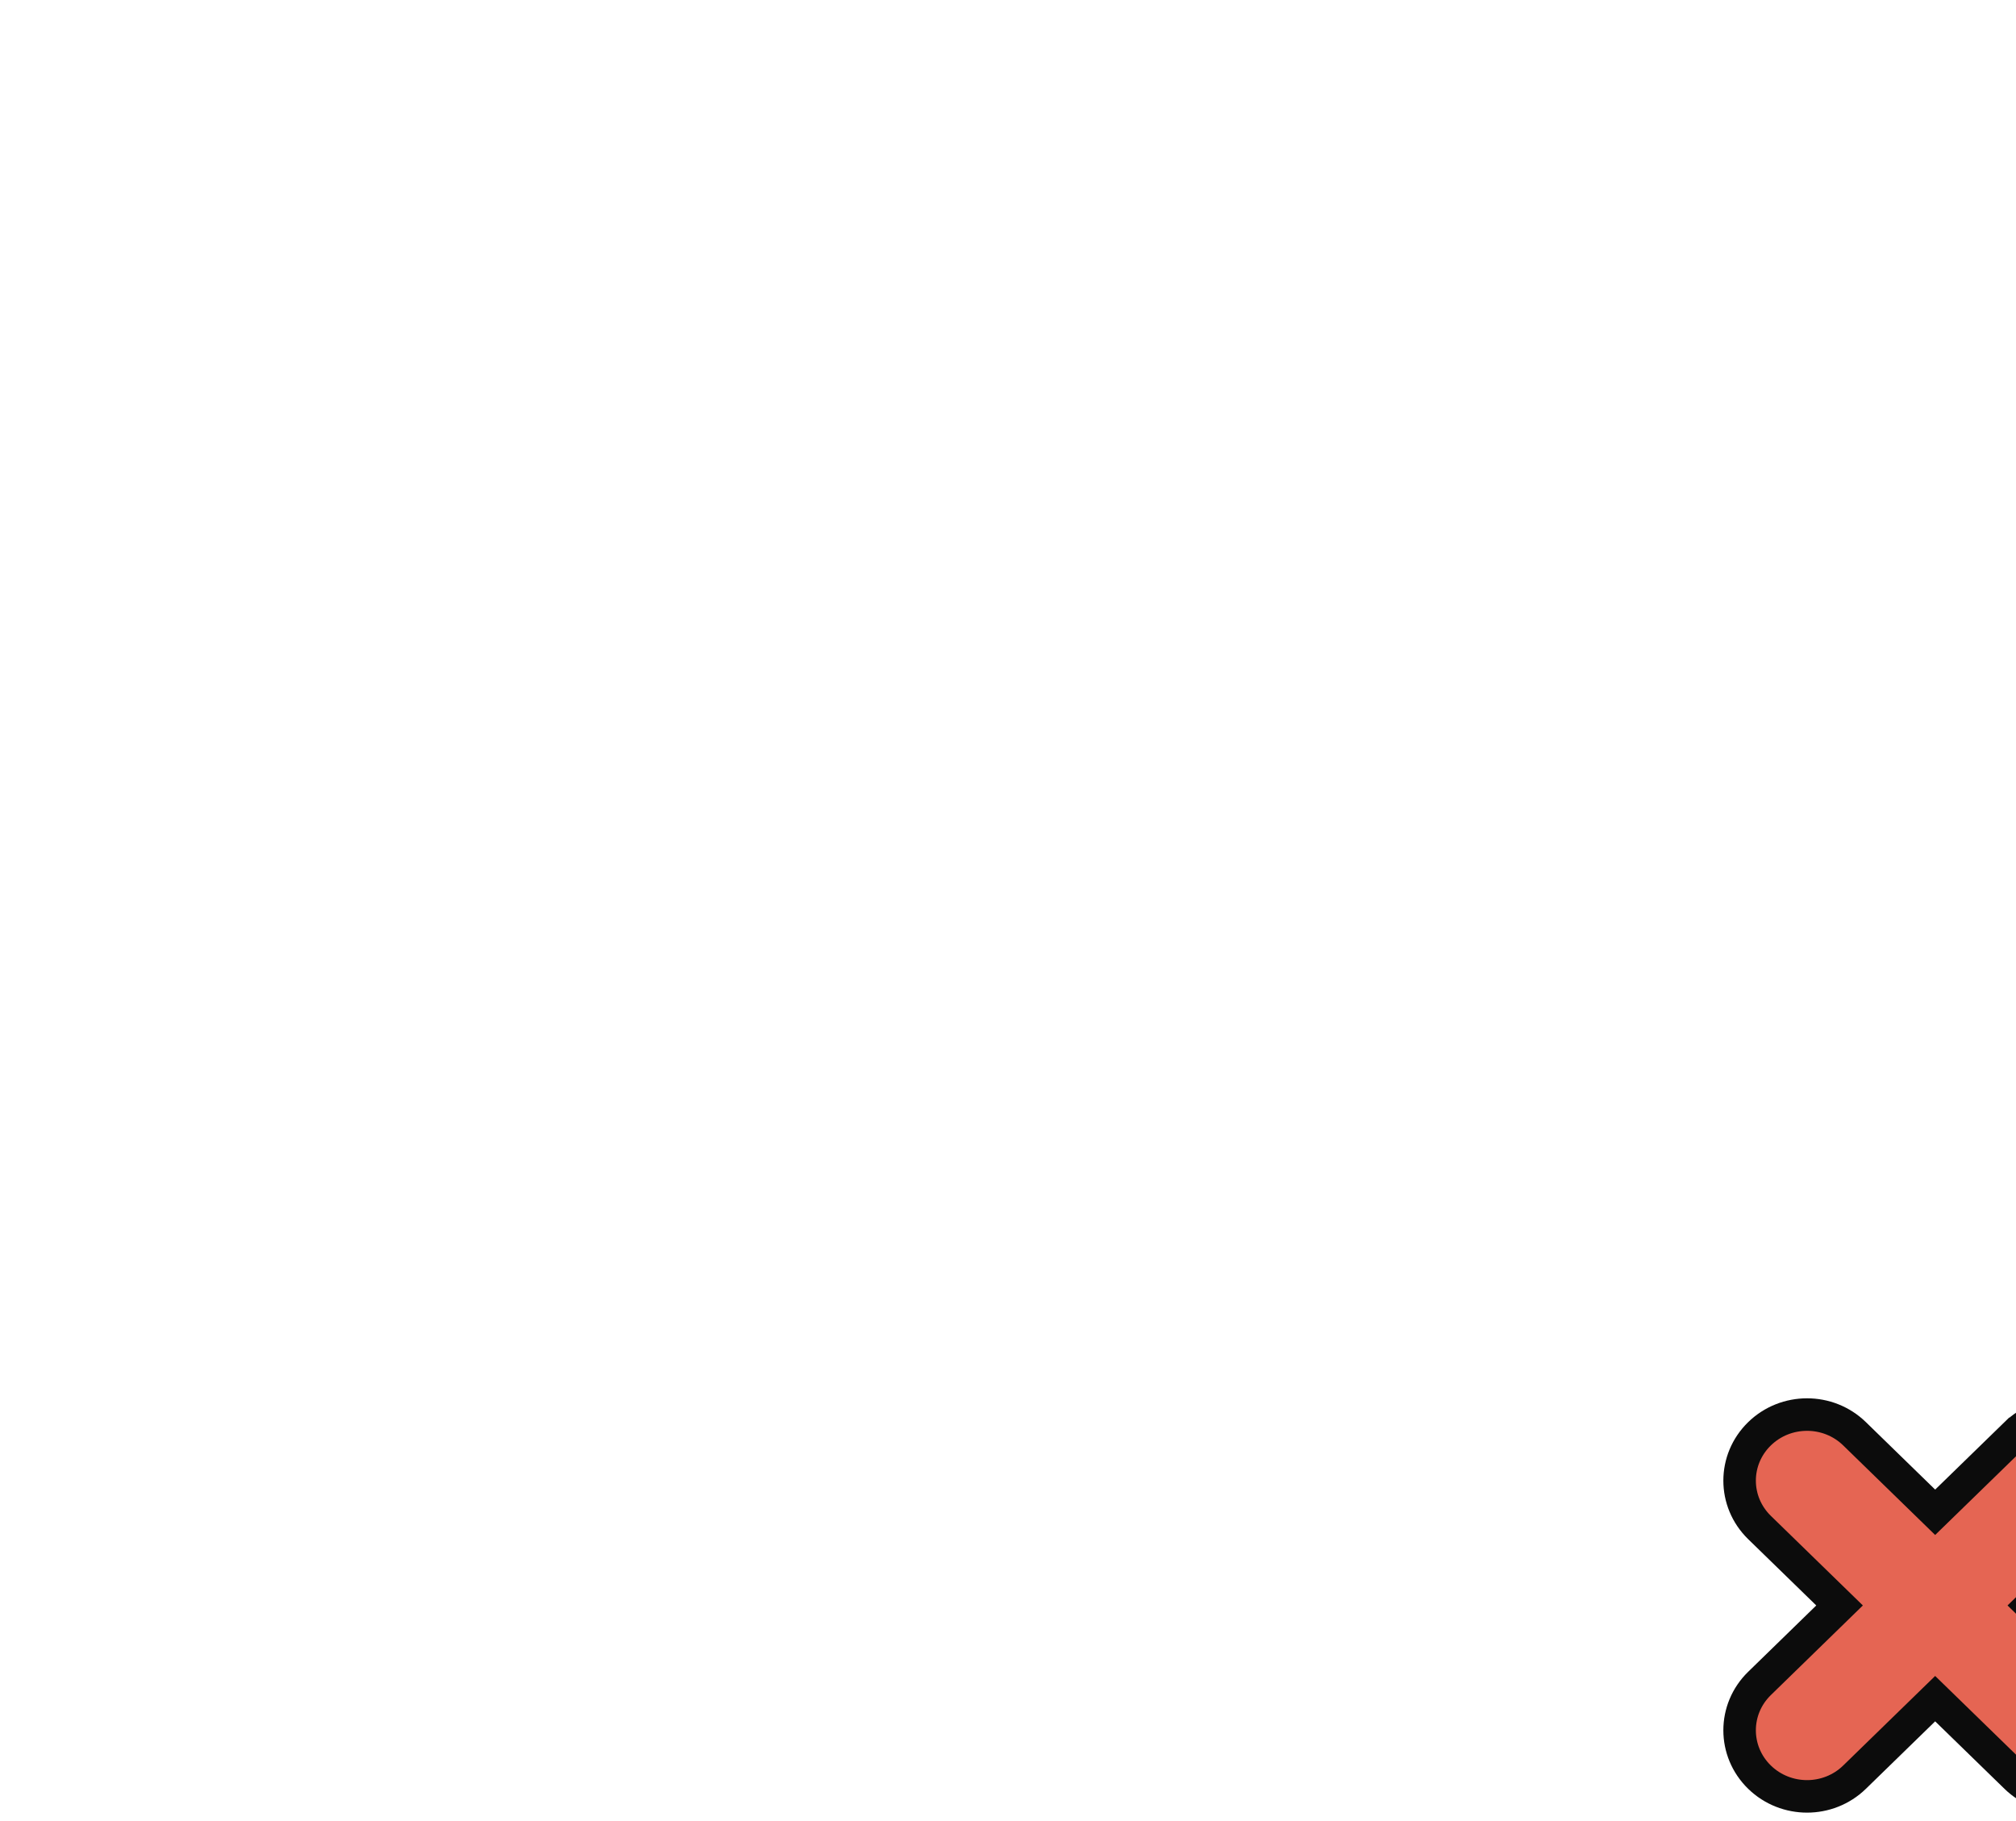 <svg width="62" height="56" viewBox="0 0 62 56" fill="none" xmlns="http://www.w3.org/2000/svg">
<g clip-path="url(#clip0_1292_4208)" filter="url(#filter0_dddd_1292_4208)">
<path d="M37.498 25.312V11.25V25.312Z" fill="#D9D9D9"/>
<path d="M37.498 25.312V11.25" stroke="white" stroke-width="3" stroke-linecap="round" stroke-linejoin="round"/>
<path d="M7.502 11.25C7.502 14.357 14.218 16.875 22.502 16.875C30.786 16.875 37.502 14.357 37.502 11.25C37.502 8.143 30.786 5.625 22.502 5.625C14.218 5.625 7.502 8.143 7.502 11.25Z" stroke="white" stroke-width="3" stroke-linecap="round" stroke-linejoin="round"/>
<path d="M7.502 11.25V22.5C7.502 25.607 14.218 28.125 22.502 28.125C23.509 28.125 24.493 28.087 25.446 28.016" stroke="white" stroke-width="3" stroke-linecap="round" stroke-linejoin="round"/>
<path d="M7.502 22.5V33.75C7.502 36.857 14.218 39.375 22.502 39.375C23.222 39.375 23.931 39.356 24.625 39.319" stroke="white" stroke-width="3" stroke-linecap="round" stroke-linejoin="round"/>
<path d="M38.456 36.37L40.918 33.973C41.734 33.178 41.734 31.886 40.918 31.091C40.109 30.303 38.803 30.303 37.995 31.091C37.995 31.091 37.995 31.091 37.994 31.091L35.514 33.505L33.035 31.091C32.227 30.303 30.921 30.303 30.112 31.091C29.296 31.886 29.296 33.178 30.112 33.973L32.574 36.37L30.112 38.768C29.296 39.563 29.296 40.855 30.112 41.65C30.519 42.046 31.049 42.241 31.575 42.241C32.099 42.241 32.629 42.046 33.035 41.65L35.514 39.236L37.994 41.65C38.401 42.046 38.929 42.241 39.455 42.241C39.981 42.241 40.511 42.046 40.918 41.65C41.734 40.855 41.734 39.563 40.918 38.768L38.456 36.37Z" fill="#E56553" stroke="#0C0C0C"/>
</g>
<defs>
<filter id="filter0_dddd_1292_4208" x="-1" y="-2" width="65" height="60" filterUnits="userSpaceOnUse" color-interpolation-filters="sRGB">
<feFlood flood-opacity="0" result="BackgroundImageFix"/>
<feColorMatrix in="SourceAlpha" type="matrix" values="0 0 0 0 0 0 0 0 0 0 0 0 0 0 0 0 0 0 127 0" result="hardAlpha"/>
<feOffset dx="1"/>
<feGaussianBlur stdDeviation="1"/>
<feColorMatrix type="matrix" values="0 0 0 0 0.898 0 0 0 0 0.396 0 0 0 0 0.325 0 0 0 0.2 0"/>
<feBlend mode="normal" in2="BackgroundImageFix" result="effect1_dropShadow_1292_4208"/>
<feColorMatrix in="SourceAlpha" type="matrix" values="0 0 0 0 0 0 0 0 0 0 0 0 0 0 0 0 0 0 127 0" result="hardAlpha"/>
<feOffset dx="3" dy="2"/>
<feGaussianBlur stdDeviation="2"/>
<feColorMatrix type="matrix" values="0 0 0 0 0.898 0 0 0 0 0.396 0 0 0 0 0.325 0 0 0 0.17 0"/>
<feBlend mode="normal" in2="effect1_dropShadow_1292_4208" result="effect2_dropShadow_1292_4208"/>
<feColorMatrix in="SourceAlpha" type="matrix" values="0 0 0 0 0 0 0 0 0 0 0 0 0 0 0 0 0 0 127 0" result="hardAlpha"/>
<feOffset dx="7" dy="4"/>
<feGaussianBlur stdDeviation="2.5"/>
<feColorMatrix type="matrix" values="0 0 0 0 0.898 0 0 0 0 0.396 0 0 0 0 0.325 0 0 0 0.1 0"/>
<feBlend mode="normal" in2="effect2_dropShadow_1292_4208" result="effect3_dropShadow_1292_4208"/>
<feColorMatrix in="SourceAlpha" type="matrix" values="0 0 0 0 0 0 0 0 0 0 0 0 0 0 0 0 0 0 127 0" result="hardAlpha"/>
<feOffset dx="13" dy="7"/>
<feGaussianBlur stdDeviation="3"/>
<feColorMatrix type="matrix" values="0 0 0 0 0.898 0 0 0 0 0.396 0 0 0 0 0.325 0 0 0 0.03 0"/>
<feBlend mode="normal" in2="effect3_dropShadow_1292_4208" result="effect4_dropShadow_1292_4208"/>
<feBlend mode="normal" in="SourceGraphic" in2="effect4_dropShadow_1292_4208" result="shape"/>
</filter>
<clipPath id="clip0_1292_4208">
<rect width="45" height="45" fill="white"/>
</clipPath>
</defs>
</svg>
